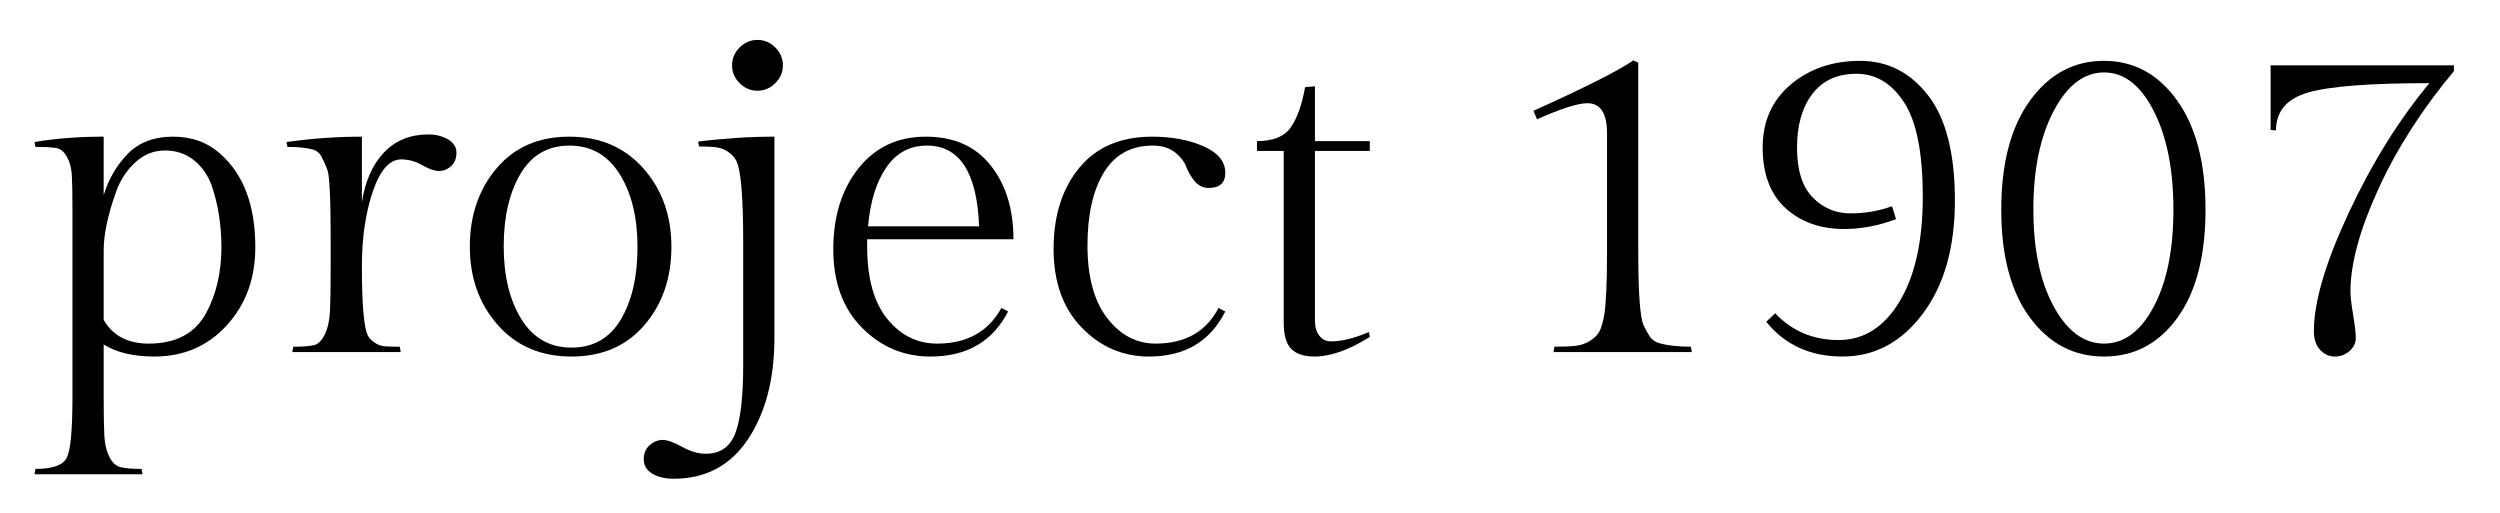 <?xml version="1.0" encoding="utf-8"?>
<!-- Generator: Adobe Illustrator 16.0.0, SVG Export Plug-In . SVG Version: 6.00 Build 0)  -->
<!DOCTYPE svg PUBLIC "-//W3C//DTD SVG 1.1//EN" "http://www.w3.org/Graphics/SVG/1.1/DTD/svg11.dtd">
<svg version="1.1" id="Layer_1" xmlns="http://www.w3.org/2000/svg" xmlns:xlink="http://www.w3.org/1999/xlink" x="0px" y="0px"
	 width="312px" height="64px" viewBox="0 0 312 64" enable-background="new 0 0 312 64" xml:space="preserve">
<path d="M15.973,19.17c1.39-1.41,3.264-2.115,5.621-2.115c2.356,0,4.332,0.723,5.927,2.171c2.894,2.561,4.342,6.437,4.342,11.634
	c0,3.896-1.189,7.143-3.562,9.739c-2.375,2.597-5.382,3.896-9.017,3.896c-2.636,0-4.75-0.502-6.345-1.505v6.57
	c0,2.224,0.027,3.839,0.083,4.841c0.057,1.001,0.26,1.865,0.613,2.588c0.351,0.725,0.815,1.16,1.391,1.308
	c0.576,0.147,1.456,0.224,2.644,0.224l0.111,0.668H4.311l0.113-0.668c2.15,0,3.459-0.473,3.923-1.42
	c0.463-0.946,0.696-3.459,0.696-7.54v-23.49c0-2.003-0.028-3.43-0.083-4.284c-0.056-0.854-0.26-1.596-0.613-2.227
	s-0.798-0.992-1.336-1.086c-0.538-0.091-1.4-0.139-2.587-0.139l-0.113-0.612c2.636-0.446,5.512-0.668,8.628-0.668v7.291
	C13.569,22.307,14.58,20.582,15.973,19.17 M18.56,42.882c3.414,0,5.807-1.28,7.18-3.841c1.261-2.338,1.892-5.063,1.892-8.181
	c0-2.784-0.408-5.363-1.223-7.738c-0.483-1.298-1.225-2.346-2.227-3.145c-1.002-0.797-2.199-1.197-3.59-1.197
	c-1.392,0-2.626,0.493-3.701,1.475c-1.077,0.984-1.874,2.199-2.393,3.647c-1.04,2.894-1.559,5.342-1.559,7.347v8.683
	C14.088,41.899,15.962,42.882,18.56,42.882"/>
<path d="M53.458,16.777c0.927,0,1.744,0.205,2.449,0.613c0.704,0.408,1.057,0.965,1.057,1.669c0,0.706-0.223,1.262-0.667,1.671
	c-0.446,0.408-0.947,0.611-1.503,0.611c-0.557,0-1.252-0.24-2.088-0.723c-0.834-0.482-1.717-0.724-2.643-0.724
	c-1.447,0-2.626,1.335-3.535,4.008c-0.909,2.671-1.363,5.77-1.363,9.296c0,4.75,0.241,7.624,0.723,8.626
	c0.148,0.334,0.426,0.64,0.836,0.919c0.406,0.278,0.834,0.436,1.28,0.472c0.444,0.038,1.075,0.056,1.892,0.056l0.11,0.669H36.481
	l0.112-0.669c1.186,0,2.049-0.064,2.588-0.194c0.536-0.129,0.992-0.585,1.363-1.364c0.371-0.778,0.585-1.752,0.641-2.92
	c0.055-1.17,0.083-3.036,0.083-5.594v-3.229c0-5.158-0.139-8.089-0.417-8.795c-0.278-0.705-0.529-1.261-0.752-1.669
	c-0.223-0.408-0.557-0.686-1.002-0.834c-0.817-0.224-1.892-0.335-3.228-0.335l-0.112-0.612c3.154-0.446,6.29-0.669,9.407-0.669
	v8.182c0.407-2.633,1.325-4.703,2.755-6.206C49.349,17.529,51.193,16.777,53.458,16.777"/>
<path d="M58.634,30.777c0-3.878,1.113-7.135,3.338-9.769c2.227-2.635,5.251-3.953,9.072-3.953c3.821,0,6.902,1.318,9.24,3.953
	c2.338,2.634,3.507,5.898,3.507,9.795c0,3.896-1.123,7.152-3.368,9.769c-2.245,2.616-5.278,3.924-9.099,3.924
	c-3.823,0-6.893-1.317-9.213-3.952C59.793,37.91,58.634,34.654,58.634,30.777 M65.062,39.82c1.466,2.375,3.552,3.563,6.262,3.563
	c2.707,0,4.758-1.169,6.15-3.507c1.391-2.338,2.086-5.352,2.086-9.044c0-3.692-0.742-6.727-2.226-9.101s-3.571-3.561-6.261-3.561
	c-2.691,0-4.731,1.178-6.123,3.533c-1.391,2.358-2.087,5.371-2.087,9.045S63.595,37.447,65.062,39.82"/>
<path d="M96.647,17.056v25.103c0,5.12-1.095,9.33-3.284,12.635c-2.19,3.302-5.287,4.953-9.295,4.953
	c-1.076,0-1.966-0.215-2.672-0.641c-0.704-0.428-1.057-1.021-1.057-1.781c0-0.761,0.251-1.354,0.752-1.78
	c0.5-0.427,1.038-0.642,1.614-0.642c0.576,0,1.382,0.288,2.421,0.864c1.038,0.574,2.022,0.862,2.95,0.862
	c1.817,0,3.051-0.862,3.701-2.589c0.648-1.725,0.974-4.536,0.974-8.433V30.192c0-5.566-0.279-8.925-0.835-10.075
	c-0.187-0.408-0.511-0.779-0.975-1.113c-0.464-0.333-0.965-0.538-1.501-0.613c-0.539-0.073-1.272-0.111-2.199-0.111l-0.112-0.611
	C90.358,17.26,93.53,17.056,96.647,17.056 M92.305,10.378c-0.631-0.631-0.945-1.373-0.945-2.227c0-0.853,0.314-1.594,0.945-2.227
	c0.631-0.629,1.373-0.945,2.227-0.945c0.853,0,1.594,0.316,2.226,0.945c0.63,0.633,0.946,1.374,0.946,2.227
	c0,0.854-0.316,1.596-0.946,2.227c-0.632,0.631-1.373,0.945-2.226,0.945C93.678,11.323,92.936,11.009,92.305,10.378"/>
<path d="M126.479,29.858h-18.255v0.946c0,3.933,0.834,6.93,2.505,8.99c1.669,2.058,3.746,3.088,6.233,3.088
	c3.709,0,6.381-1.483,8.013-4.452l0.837,0.444c-1.931,3.749-5.159,5.622-9.686,5.622c-3.34,0-6.196-1.206-8.571-3.618
	c-2.375-2.411-3.561-5.667-3.561-9.768c0-4.1,1.047-7.468,3.144-10.102c2.097-2.635,4.898-3.952,8.405-3.952
	c3.506,0,6.205,1.196,8.097,3.591C125.535,23.04,126.479,26.11,126.479,29.858 M115.683,18.17c-2.153,0-3.851,0.918-5.092,2.755
	c-1.244,1.836-1.995,4.276-2.256,7.318h13.86C121.934,21.527,119.765,18.17,115.683,18.17"/>
<path d="M143.399,44.496c-3.267,0-6.068-1.206-8.405-3.618c-2.338-2.411-3.506-5.687-3.506-9.823c0-4.138,1.065-7.506,3.199-10.103
	c2.134-2.597,5.168-3.896,9.101-3.896c2.448,0,4.582,0.399,6.401,1.196c1.817,0.799,2.726,1.902,2.726,3.313
	c0,1.261-0.686,1.891-2.059,1.891c-0.705,0-1.29-0.278-1.753-0.834c-0.464-0.556-0.817-1.159-1.058-1.81
	c-0.242-0.647-0.714-1.252-1.418-1.808c-0.707-0.556-1.634-0.834-2.784-0.834c-2.671,0-4.694,1.112-6.066,3.339
	c-1.373,2.226-2.06,5.278-2.06,9.155c0,3.879,0.816,6.885,2.449,9.018c1.633,2.133,3.655,3.2,6.067,3.2
	c3.673,0,6.29-1.484,7.848-4.452l0.834,0.444C151.024,42.623,147.851,44.496,143.399,44.496"/>
<path d="M164.104,17.612h6.846v1.225h-6.846v21.207c0,0.778,0.186,1.401,0.557,1.864c0.37,0.465,0.852,0.696,1.445,0.696
	c1.338,0,2.914-0.39,4.733-1.169l0.111,0.613c-2.598,1.633-4.899,2.448-6.901,2.448c-1.3,0-2.265-0.316-2.896-0.947
	c-0.631-0.63-0.945-1.726-0.945-3.282v-21.43h-3.339v-1.225c2.004,0,3.403-0.564,4.202-1.697c0.797-1.131,1.4-2.811,1.808-5.036
	l1.225-0.112V17.612z"/>
<path d="M204.454,31.359c0,5.196,0.223,8.275,0.668,9.24c0.223,0.483,0.473,0.937,0.751,1.364c0.278,0.426,0.678,0.715,1.197,0.861
	c1.039,0.299,2.357,0.445,3.952,0.445l0.111,0.669h-17.254l0.112-0.669c1.112,0,1.993-0.036,2.644-0.111
	c0.648-0.072,1.243-0.277,1.78-0.61c0.538-0.335,0.927-0.715,1.169-1.143c0.241-0.425,0.455-1.158,0.641-2.197
	c0.222-1.483,0.333-4.1,0.333-7.85V16.667c0-2.523-0.817-3.786-2.448-3.786c-1.189,0-3.284,0.669-6.289,2.004l-0.446-1.057
	c6.419-2.894,10.575-4.99,12.467-6.289l0.612,0.279V31.359z"/>
<path d="M221.541,39.097c2.115,2.227,4.75,3.34,7.904,3.34c3.153,0,5.695-1.606,7.624-4.815c1.93-3.21,2.894-7.56,2.894-13.052
	c0-5.491-0.779-9.424-2.337-11.799c-1.559-2.375-3.534-3.563-5.927-3.563c-2.393,0-4.231,0.835-5.51,2.506
	c-1.28,1.669-1.92,3.904-1.92,6.706c0,2.802,0.647,4.869,1.947,6.206c1.298,1.336,2.867,2.003,4.704,2.003
	c1.836,0,3.57-0.296,5.203-0.89l0.501,1.614c-2.189,0.816-4.34,1.225-6.457,1.225c-3.004,0-5.454-0.872-7.346-2.616
	c-1.892-1.744-2.839-4.258-2.839-7.542c0-3.284,1.17-5.907,3.508-7.876c2.337-1.965,5.221-2.949,8.653-2.949
	c3.433,0,6.262,1.439,8.489,4.313c2.225,2.876,3.34,7.245,3.34,13.107c0,5.864-1.337,10.576-4.009,14.139
	c-2.671,3.562-6.01,5.342-10.017,5.342c-4.008,0-7.18-1.445-9.518-4.341L221.541,39.097z"/>
<path d="M249.757,26.156c0-5.77,1.197-10.306,3.59-13.608c2.393-3.302,5.463-4.953,9.211-4.953s6.799,1.651,9.156,4.953
	c2.356,3.302,3.534,7.838,3.534,13.608c0,5.771-1.168,10.27-3.505,13.497c-2.338,3.229-5.391,4.844-9.157,4.844
	c-3.767,0-6.846-1.614-9.239-4.844C250.954,36.426,249.757,31.927,249.757,26.156 M253.764,26.128c0,4.973,0.844,9.009,2.534,12.106
	c1.687,3.098,3.783,4.647,6.288,4.647c2.504,0,4.573-1.539,6.205-4.62c1.634-3.079,2.451-7.114,2.451-12.106
	c0-4.99-0.817-9.09-2.451-12.299c-1.632-3.21-3.701-4.816-6.205-4.816c-2.505,0-4.601,1.606-6.288,4.816
	C254.608,17.066,253.764,21.156,253.764,26.128"/>
<path d="M293.337,36.37c0,0.631,0.11,1.604,0.333,2.923c0.223,1.317,0.334,2.28,0.334,2.893s-0.259,1.151-0.779,1.614
	c-0.519,0.464-1.133,0.696-1.837,0.696c-0.704,0-1.318-0.278-1.837-0.835c-0.519-0.558-0.779-1.336-0.779-2.338
	c0-3.637,1.448-8.551,4.342-14.75c2.894-6.196,6.251-11.595,10.074-16.195c-7.421,0-12.467,0.388-15.14,1.168
	c-2.67,0.779-4.006,2.357-4.006,4.73l-0.669-0.055v-8.07h22.877v0.723c-3.971,4.75-7.117,9.658-9.434,14.722
	C294.497,28.661,293.337,32.92,293.337,36.37"/>
</svg>
